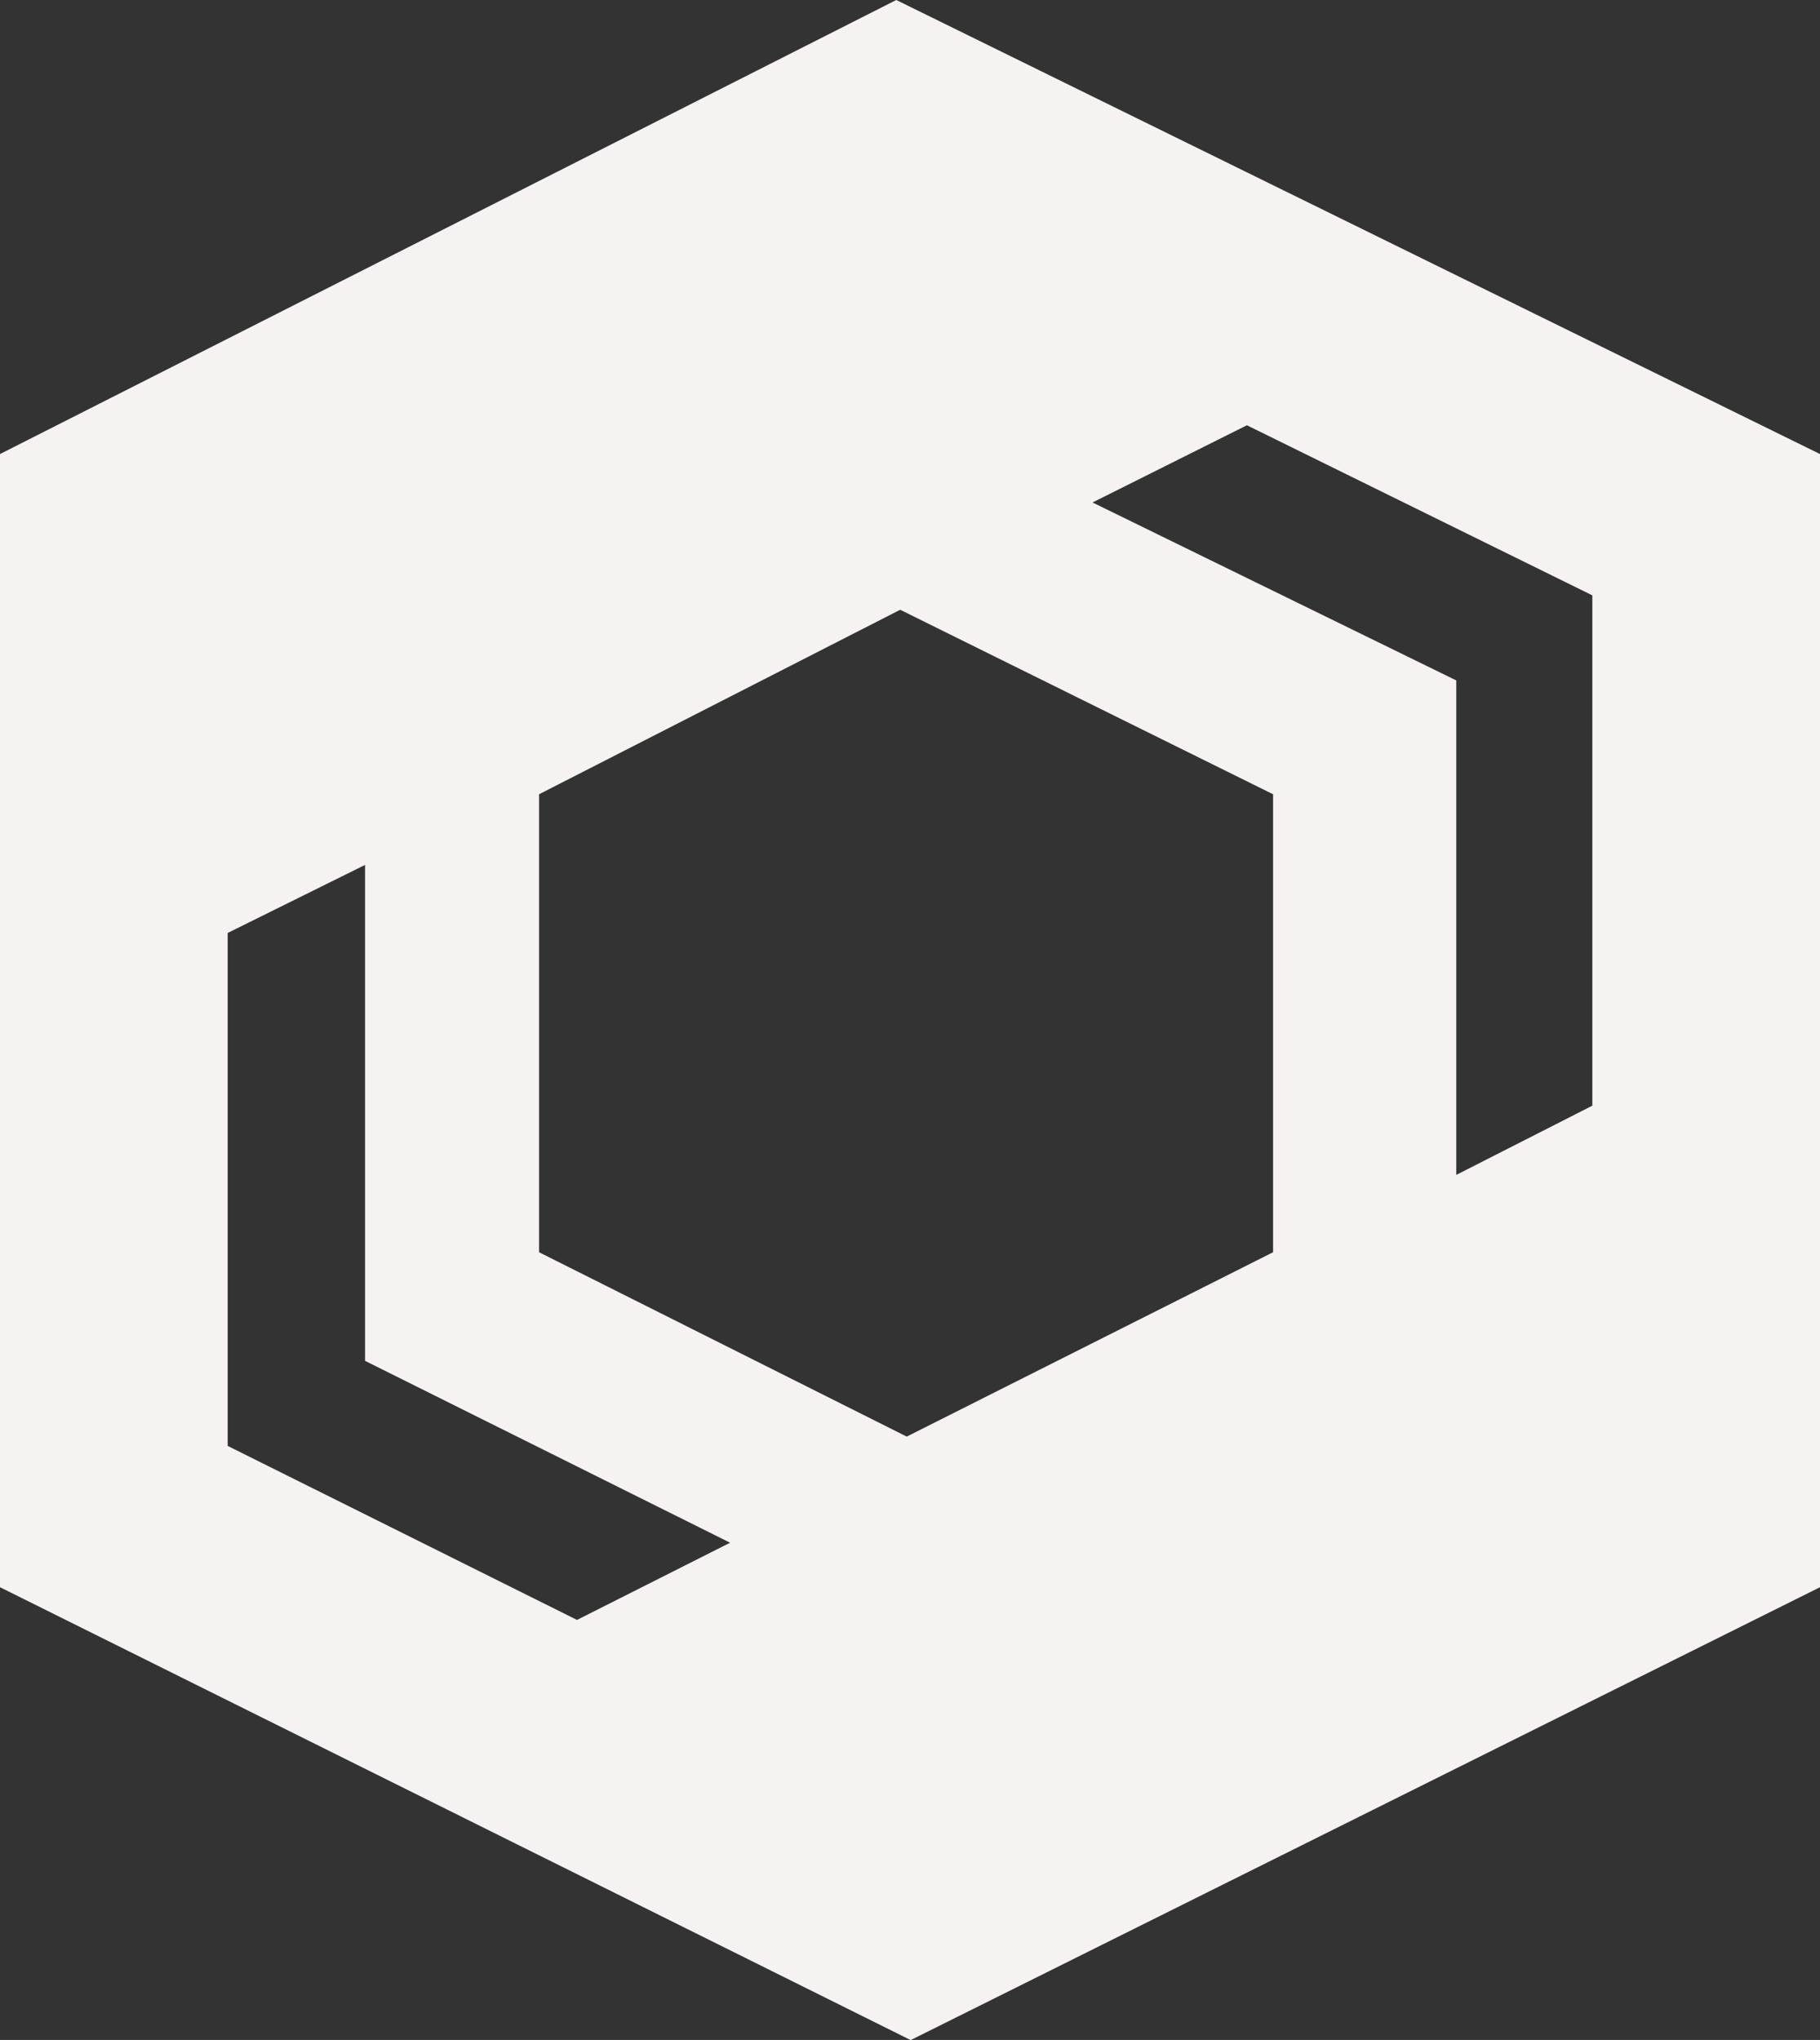 <?xml version="1.0" encoding="utf-8"?>
<!-- Generator: Adobe Illustrator 16.0.0, SVG Export Plug-In . SVG Version: 6.00 Build 0)  -->
<!DOCTYPE svg PUBLIC "-//W3C//DTD SVG 1.1//EN" "http://www.w3.org/Graphics/SVG/1.1/DTD/svg11.dtd">
<svg version="1.1" id="Layer_1" xmlns="http://www.w3.org/2000/svg" xmlns:xlink="http://www.w3.org/1999/xlink" x="0px" y="0px"
	 width="13.91px" height="15.59px" viewBox="0 0 13.91 15.59" enable-background="new 0 0 13.91 15.59" xml:space="preserve">
<rect x="0" y="0" width="13.91" height="15.59" fill="#333333" stroke="none"/>
<path fill-rule="evenodd" clip-rule="evenodd" fill="#F6F2F2" d="M13.91,12.13V3.47L6.85,0L0,3.47v8.66l6.96,3.461L13.91,12.13z
	 M9.73,9.57l-2.8,1.409L4.12,9.57v-3.5l2.76-1.41L9.73,6.07V9.57z M12.17,8.45l-1.04,0.529V5.2L8.35,3.84L9.53,3.25l2.64,1.3V8.45z
	 M2.79,6.61v3.79l2.79,1.39l-1.17,0.59l-2.67-1.33V7.13L2.79,6.61z"/>
</svg>
